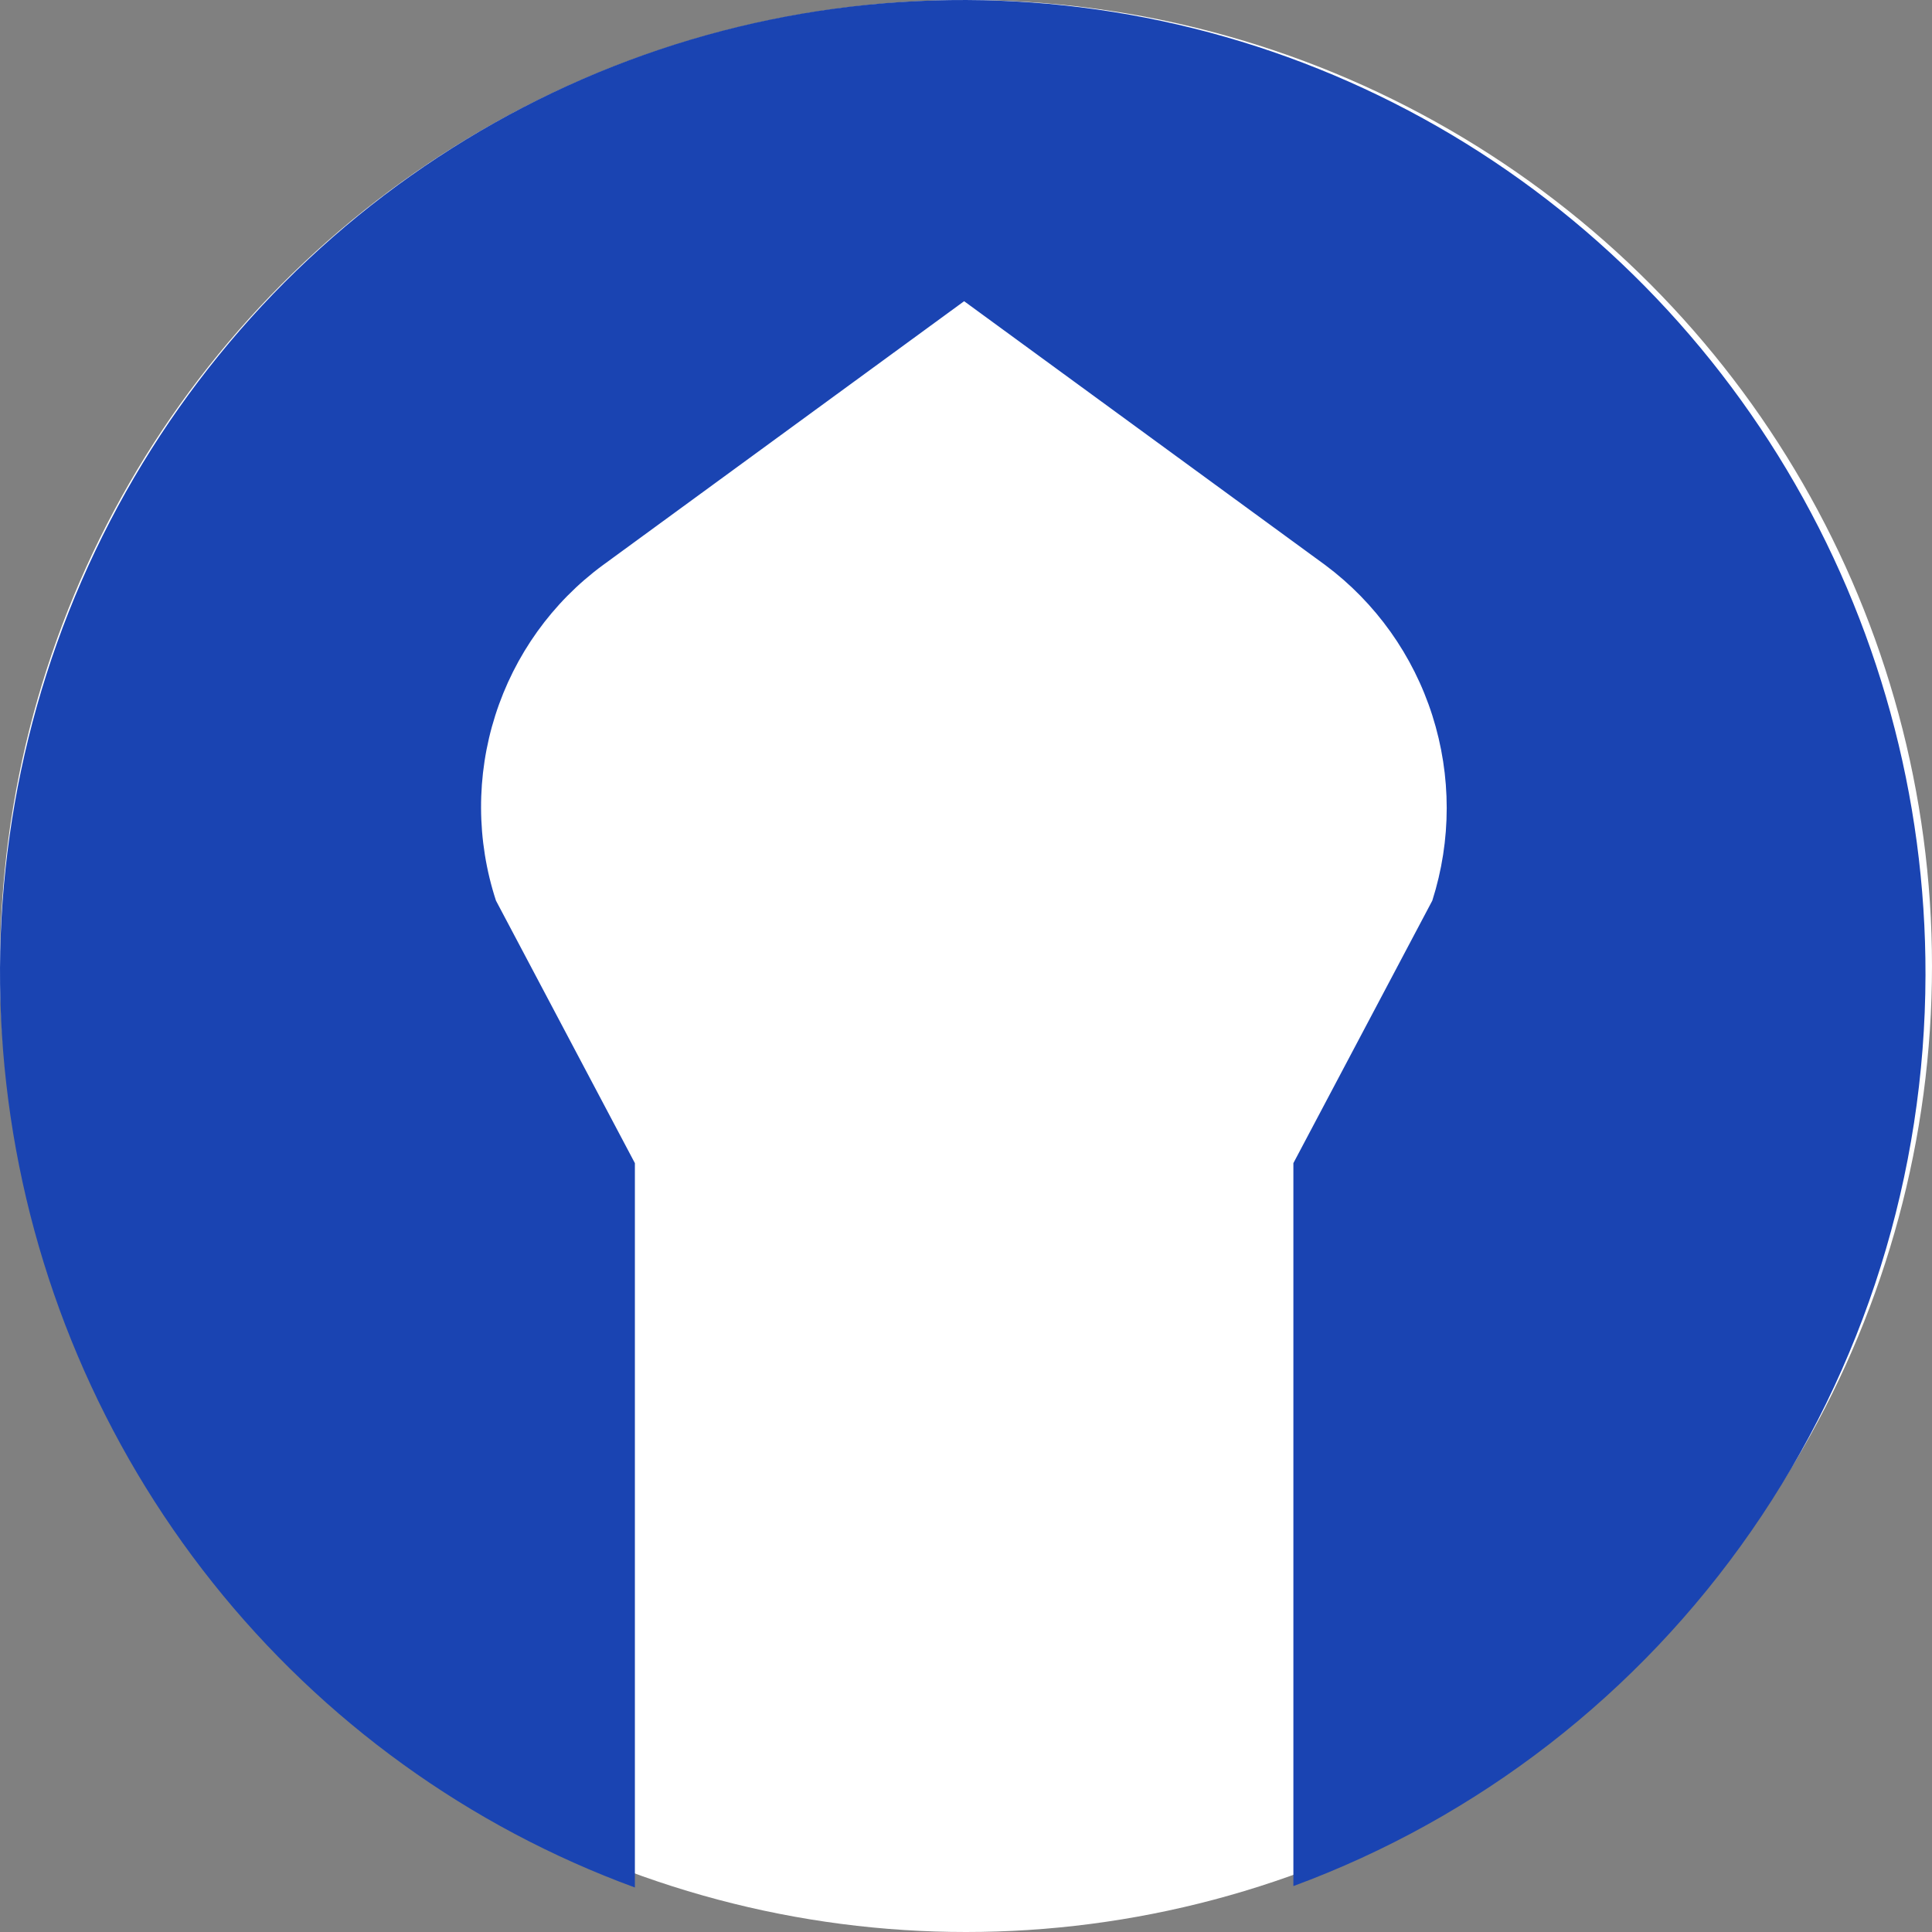 <svg width="73" height="73" viewBox="0 0 73 73" fill="none" xmlns="http://www.w3.org/2000/svg">
<rect x="0" y="0" width="73" height="73" fill="#808080" stroke="none"/>
<circle cx="36.5" cy="36.5" r="36.5" fill="white"/>
<path d="M72.754 36.841C72.769 30.111 70.955 23.505 67.51 17.745C64.064 11.985 59.12 7.291 53.216 4.176C47.312 1.06 40.675 -0.358 34.028 0.077C27.381 0.511 20.98 2.782 15.523 6.64C10.065 10.498 5.761 15.797 3.079 21.958C0.397 28.118 -0.559 34.905 0.314 41.577C1.187 48.249 3.857 54.551 8.032 59.796C12.207 65.04 17.726 69.026 23.989 71.318V43.949L18.74 34.03C17.997 31.757 17.989 29.304 18.715 27.026C19.442 24.747 20.866 22.761 22.781 21.353L36.429 11.381L50.077 21.353C51.98 22.772 53.395 24.759 54.12 27.033C54.845 29.308 54.845 31.755 54.119 34.03L48.87 43.949V71.265C55.861 68.689 61.901 64.007 66.172 57.85C70.444 51.694 72.741 44.36 72.754 36.841Z" fill="#1A44B2"/>
</svg>
